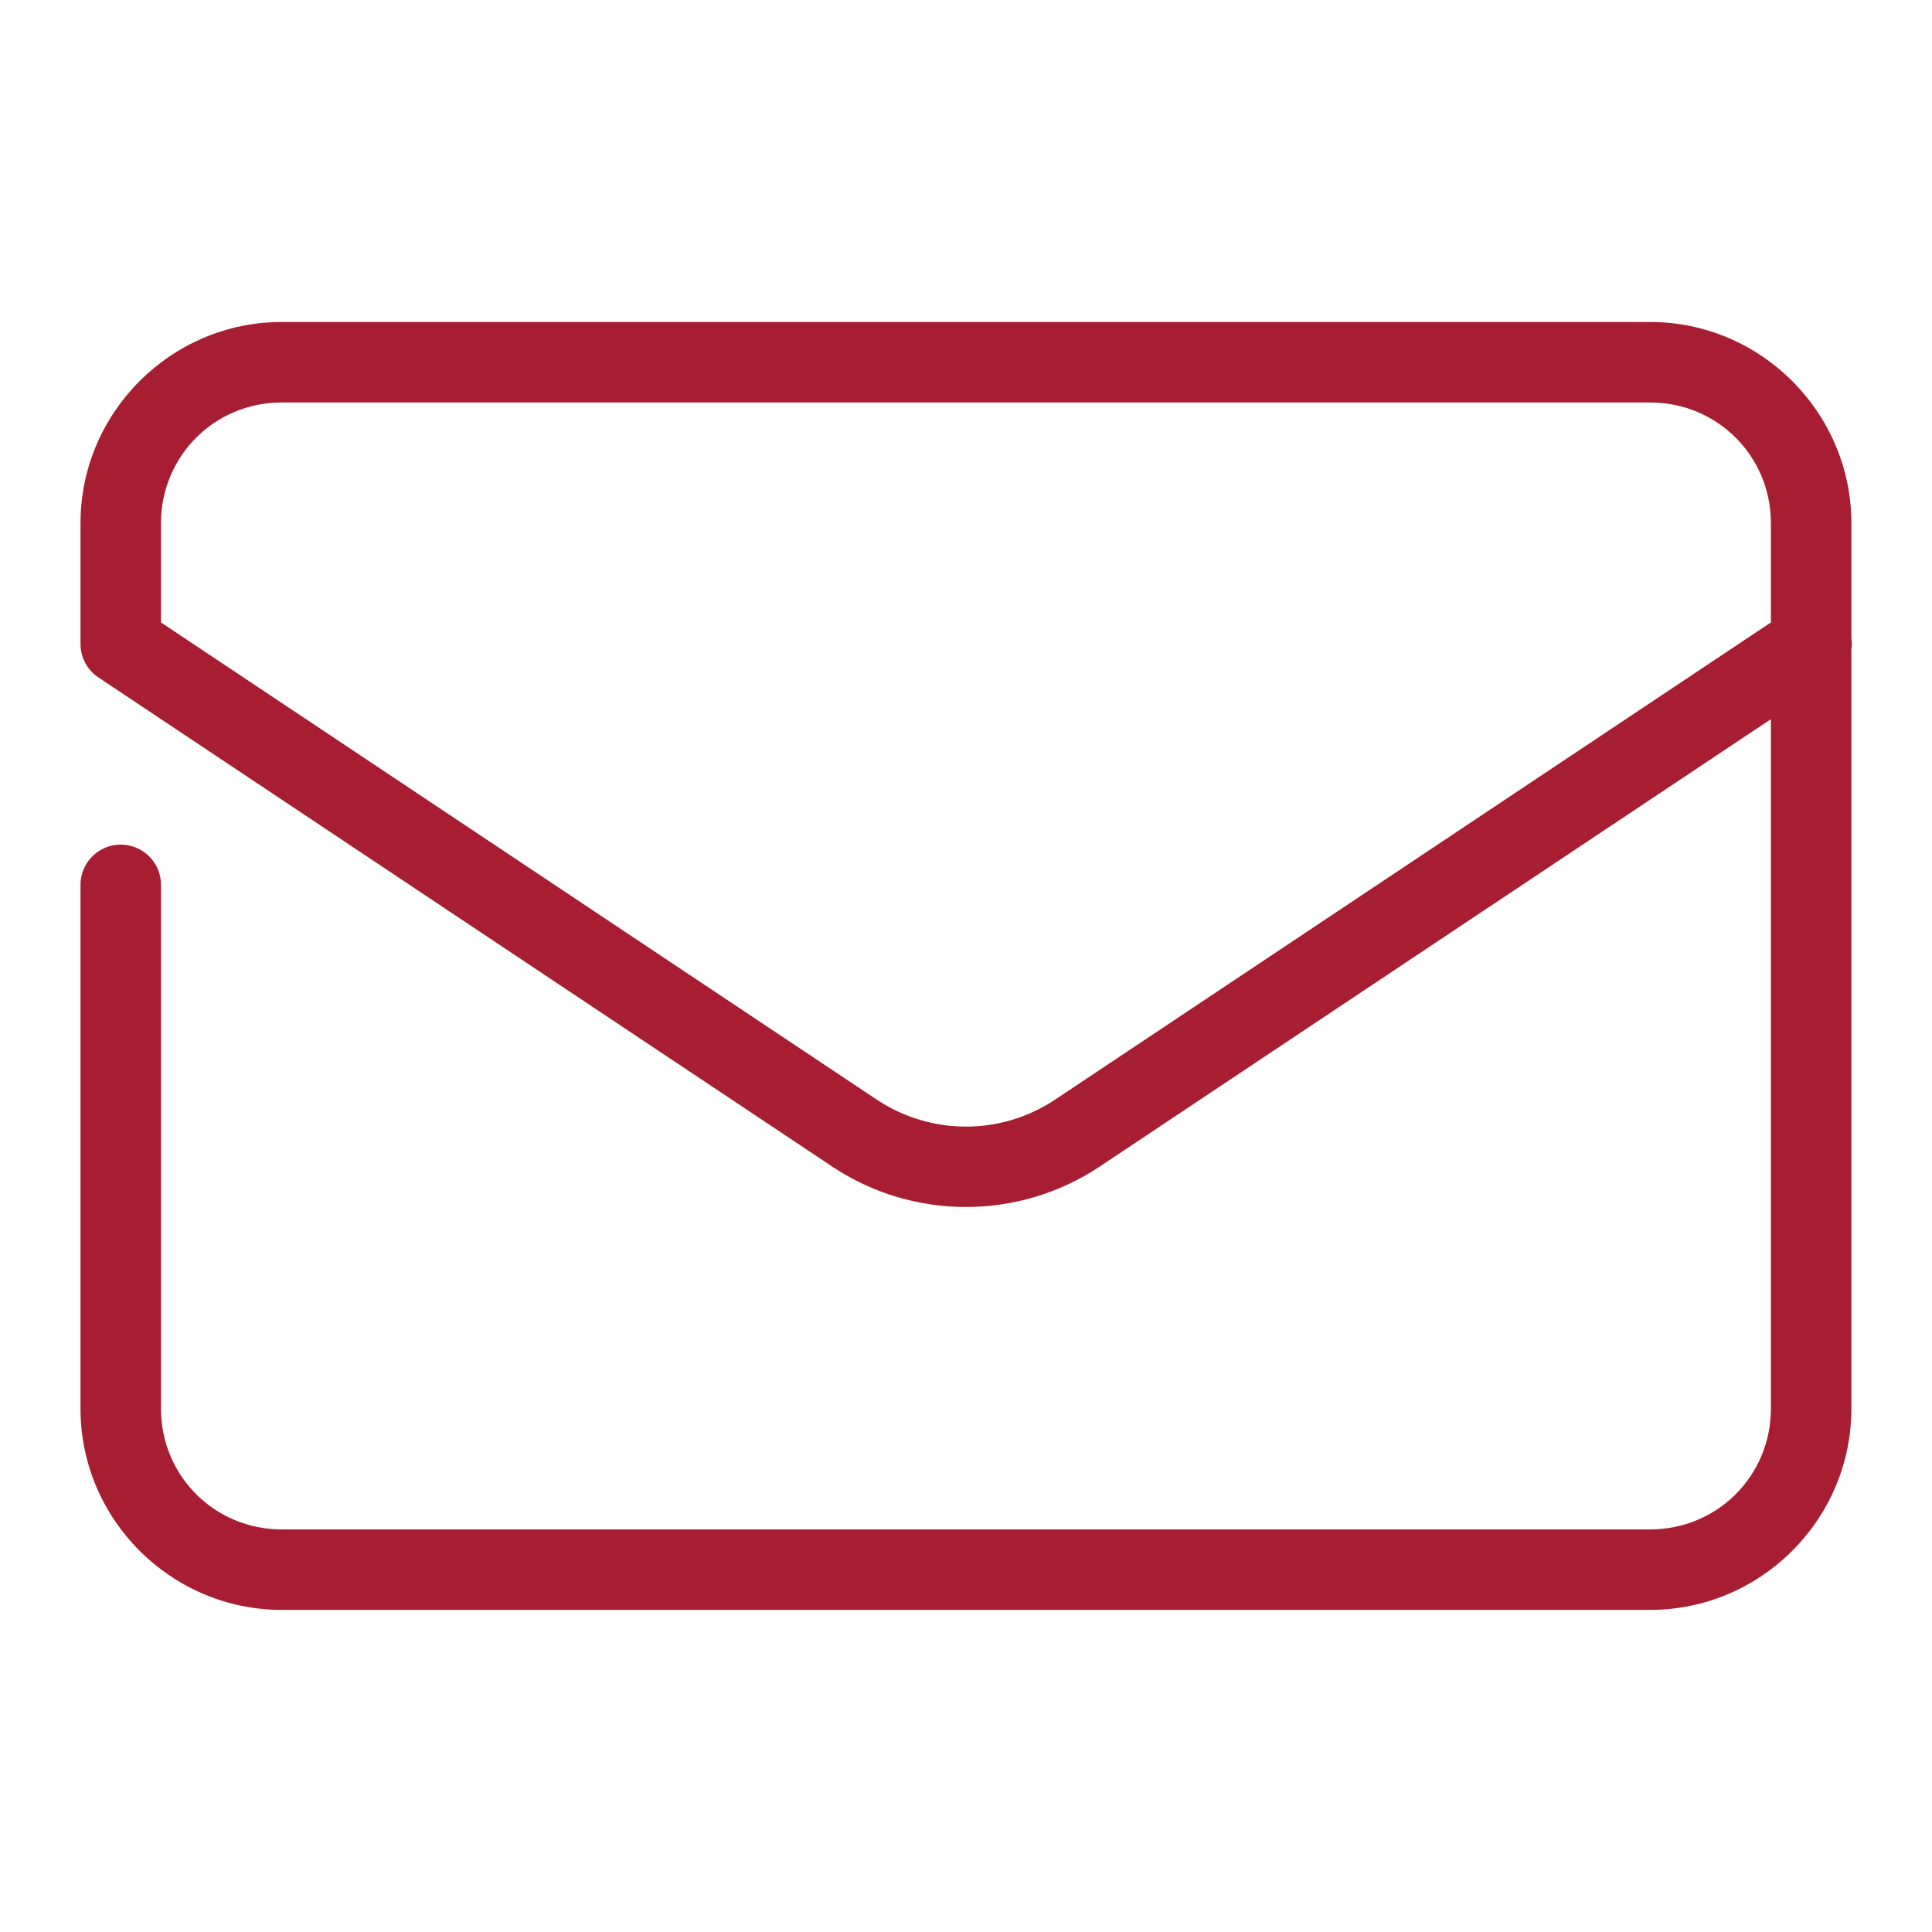 <svg xmlns="http://www.w3.org/2000/svg" xmlns:xlink="http://www.w3.org/1999/xlink" viewBox="0,0,256,256" width="480px" height="480px" fill-rule="nonzero"><g fill-opacity="0" fill="#dddddd" fill-rule="nonzero" stroke="none" stroke-width="1" stroke-linecap="butt" stroke-linejoin="miter" stroke-miterlimit="10" stroke-dasharray="" stroke-dashoffset="0" font-family="none" font-weight="none" font-size="none" text-anchor="none" style="mix-blend-mode: normal"><path d="M0,256v-256h256v256z" id="bgRectangle"></path></g><g fill="#a71e32" fill-rule="nonzero" stroke="none" stroke-width="1" stroke-linecap="butt" stroke-linejoin="miter" stroke-miterlimit="10" stroke-dasharray="" stroke-dashoffset="0" font-family="none" font-weight="none" font-size="none" text-anchor="none" style="mix-blend-mode: normal"><g transform="scale(5.333,5.333)"><path d="M7,8c-2.75,0 -5,2.25 -5,5v3c0,0.334 0.167,0.647 0.445,0.832l18.227,12.15c2.013,1.343 4.643,1.343 6.656,0l16.672,-11.113v17.131c0,1.668 -1.332,3 -3,3h-34c-1.668,0 -3,-1.332 -3,-3v-13c0.005,-0.361 -0.184,-0.696 -0.496,-0.878c-0.311,-0.182 -0.697,-0.182 -1.008,0c-0.311,0.182 -0.501,0.517 -0.496,0.878v13c0,2.75 2.25,5 5,5h34c2.75,0 5,-2.25 5,-5v-18.871c0.013,-0.093 0.013,-0.188 0,-0.281v-0.674v-2.174c0,-2.75 -2.25,-5 -5,-5zM7,10h34c1.668,0 3,1.332 3,3v2.174v0.291l-17.781,11.854c-1.345,0.897 -3.092,0.897 -4.438,0l-17.781,-11.854v-2.465c0,-1.668 1.332,-3 3,-3z"></path></g></g></svg>
